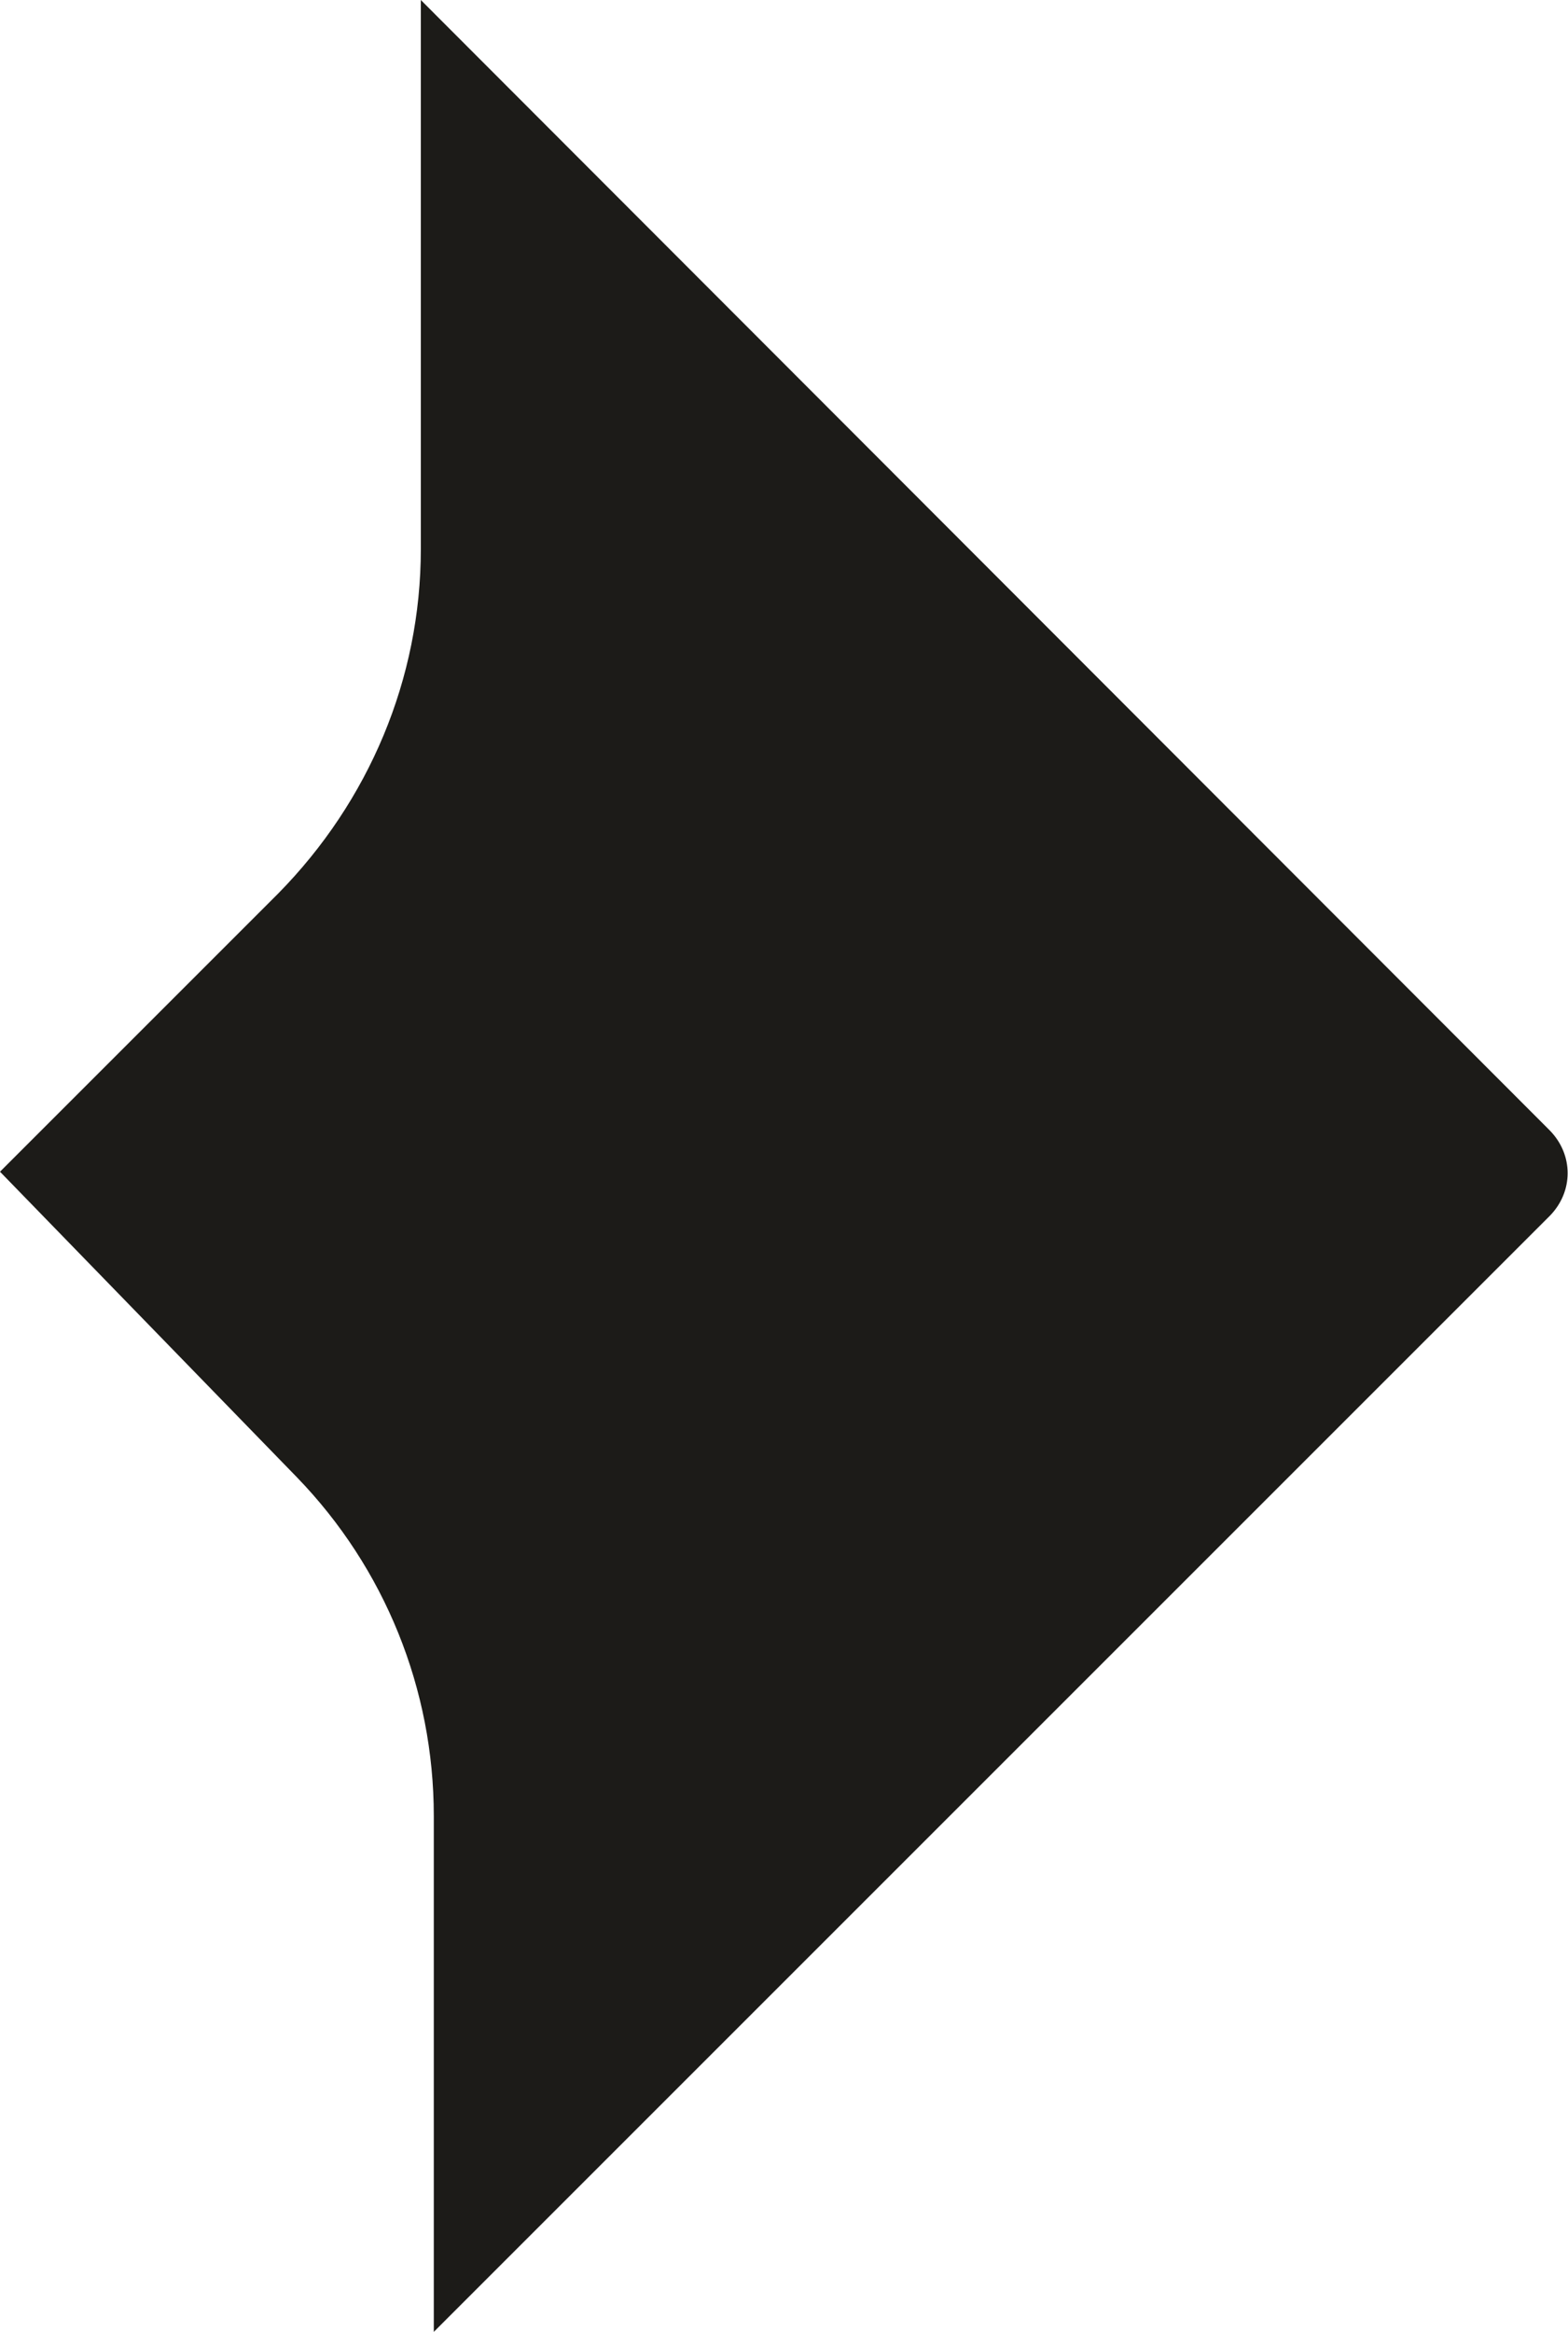 <svg xmlns="http://www.w3.org/2000/svg" viewBox="0 0 10.88 16.18"><path fill="#1c1b18" d="M3.01 12.6v3.58l7.74-7.74c.17-.17.17-.43 0-.6L2.92 0v3.81c0 .9-.36 1.75-.99 2.39L0 8.13l2.06 2.12c.61.63.95 1.47.95 2.35z"/></svg>